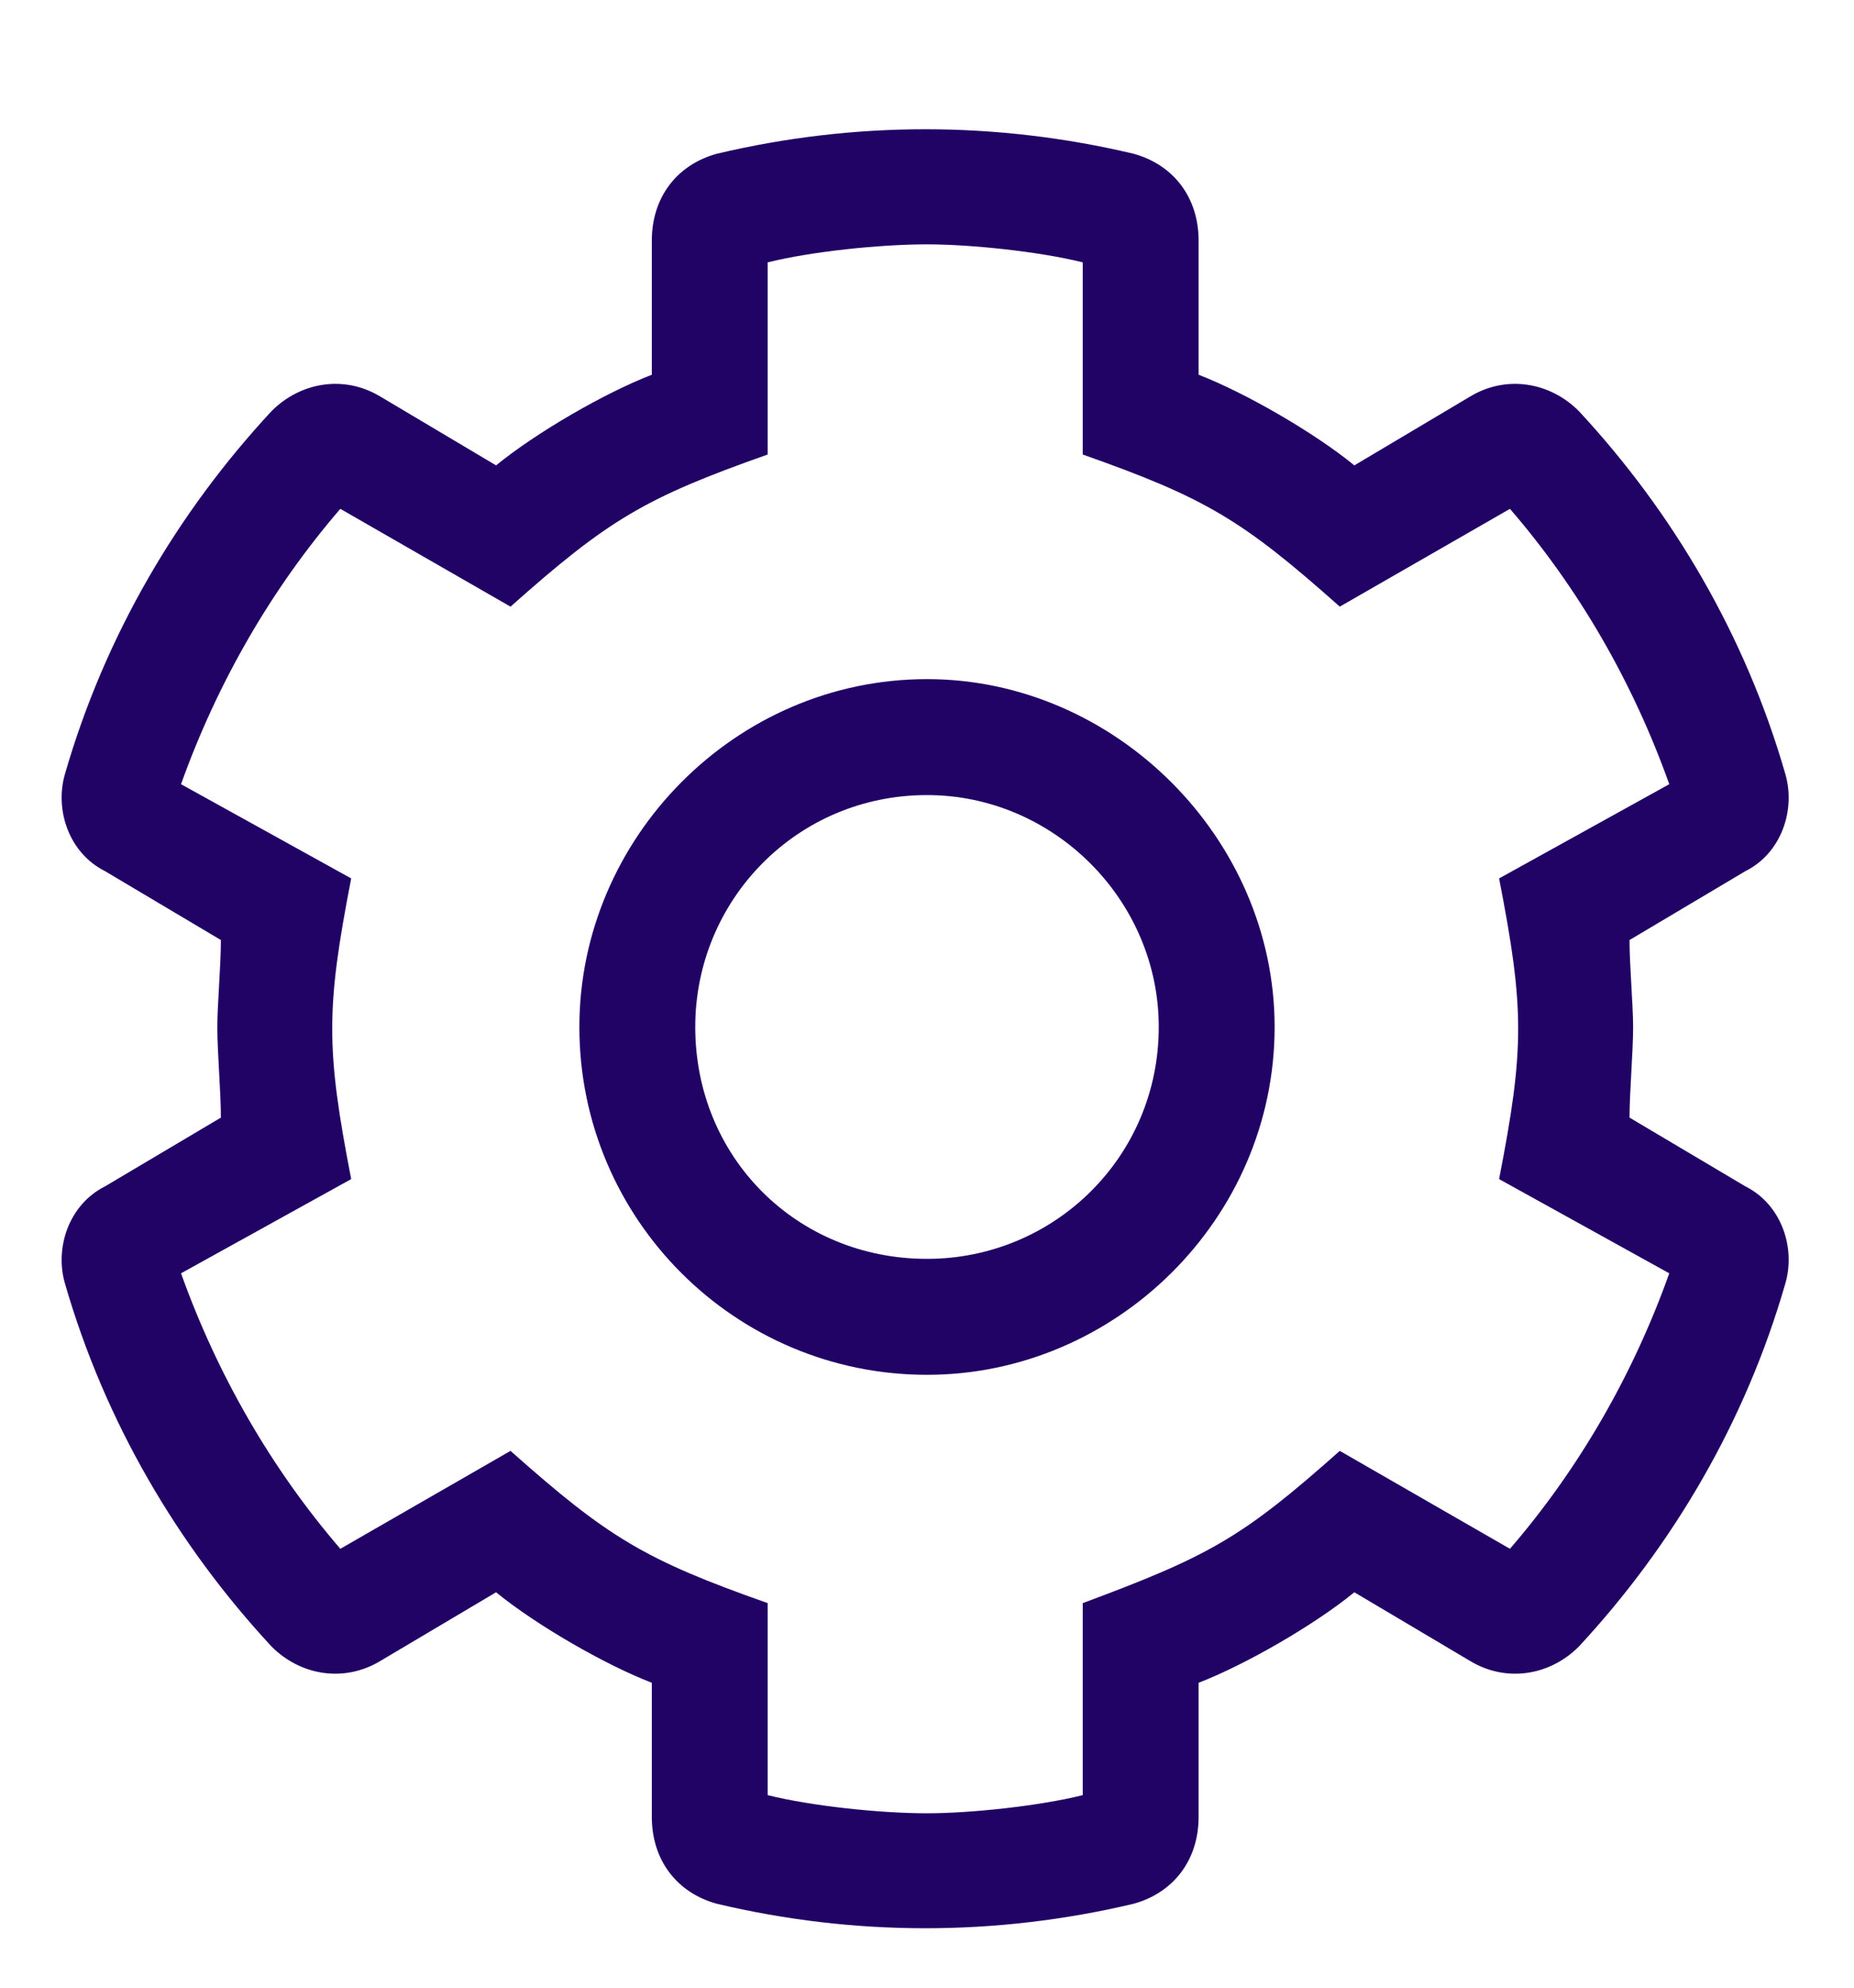 <svg width="14" height="15" viewBox="0 0 14 15" fill="none" xmlns="http://www.w3.org/2000/svg">
<path d="M13.18 8.953L12.305 8.434C12.305 8.242 12.332 7.941 12.332 7.75C12.332 7.586 12.305 7.285 12.305 7.094L13.18 6.574C13.453 6.438 13.562 6.109 13.48 5.836C13.18 4.797 12.633 3.867 11.922 3.102C11.703 2.883 11.375 2.828 11.102 2.992L10.227 3.512C9.926 3.266 9.406 2.965 9.051 2.828V1.816C9.051 1.488 8.859 1.242 8.559 1.16C7.52 0.914 6.453 0.914 5.414 1.16C5.113 1.242 4.922 1.488 4.922 1.816V2.828C4.566 2.965 4.047 3.266 3.746 3.512L2.871 2.992C2.598 2.828 2.27 2.883 2.051 3.102C1.34 3.867 0.793 4.797 0.492 5.836C0.41 6.109 0.52 6.438 0.793 6.574L1.668 7.094C1.668 7.285 1.641 7.586 1.641 7.75C1.641 7.941 1.668 8.242 1.668 8.434L0.793 8.953C0.52 9.09 0.41 9.418 0.492 9.691C0.793 10.73 1.34 11.66 2.051 12.426C2.27 12.645 2.598 12.699 2.871 12.535L3.746 12.016C4.047 12.262 4.566 12.562 4.922 12.699V13.711C4.922 14.039 5.113 14.285 5.414 14.367C6.453 14.613 7.52 14.613 8.559 14.367C8.859 14.285 9.051 14.039 9.051 13.711V12.699C9.406 12.562 9.926 12.262 10.227 12.016L11.102 12.535C11.375 12.699 11.703 12.645 11.922 12.426C12.633 11.66 13.18 10.73 13.48 9.691C13.562 9.418 13.453 9.09 13.18 8.953ZM11.402 11.688L10.117 10.949C9.379 11.605 9.133 11.742 8.176 12.098V13.547C7.848 13.629 7.328 13.684 7 13.684C6.645 13.684 6.125 13.629 5.797 13.547V12.098C4.867 11.77 4.594 11.605 3.855 10.949L2.57 11.688C2.051 11.086 1.641 10.375 1.367 9.609L2.652 8.898C2.461 7.914 2.461 7.613 2.652 6.629L1.367 5.918C1.641 5.152 2.051 4.441 2.57 3.84L3.855 4.578C4.594 3.922 4.867 3.758 5.797 3.43V1.98C6.125 1.898 6.645 1.844 7 1.844C7.328 1.844 7.848 1.898 8.176 1.98V3.43C9.105 3.758 9.379 3.922 10.117 4.578L11.402 3.84C11.922 4.441 12.332 5.152 12.605 5.918L11.32 6.629C11.512 7.613 11.512 7.914 11.32 8.898L12.605 9.609C12.332 10.375 11.922 11.086 11.402 11.688ZM7 5.125C5.551 5.125 4.375 6.328 4.375 7.75C4.375 9.199 5.551 10.375 7 10.375C8.422 10.375 9.625 9.199 9.625 7.75C9.625 6.328 8.422 5.125 7 5.125ZM7 9.5C6.016 9.5 5.25 8.734 5.25 7.75C5.25 6.793 6.016 6 7 6C7.957 6 8.75 6.793 8.75 7.75C8.75 8.734 7.957 9.5 7 9.5Z" fill="#210366"/>
</svg>
